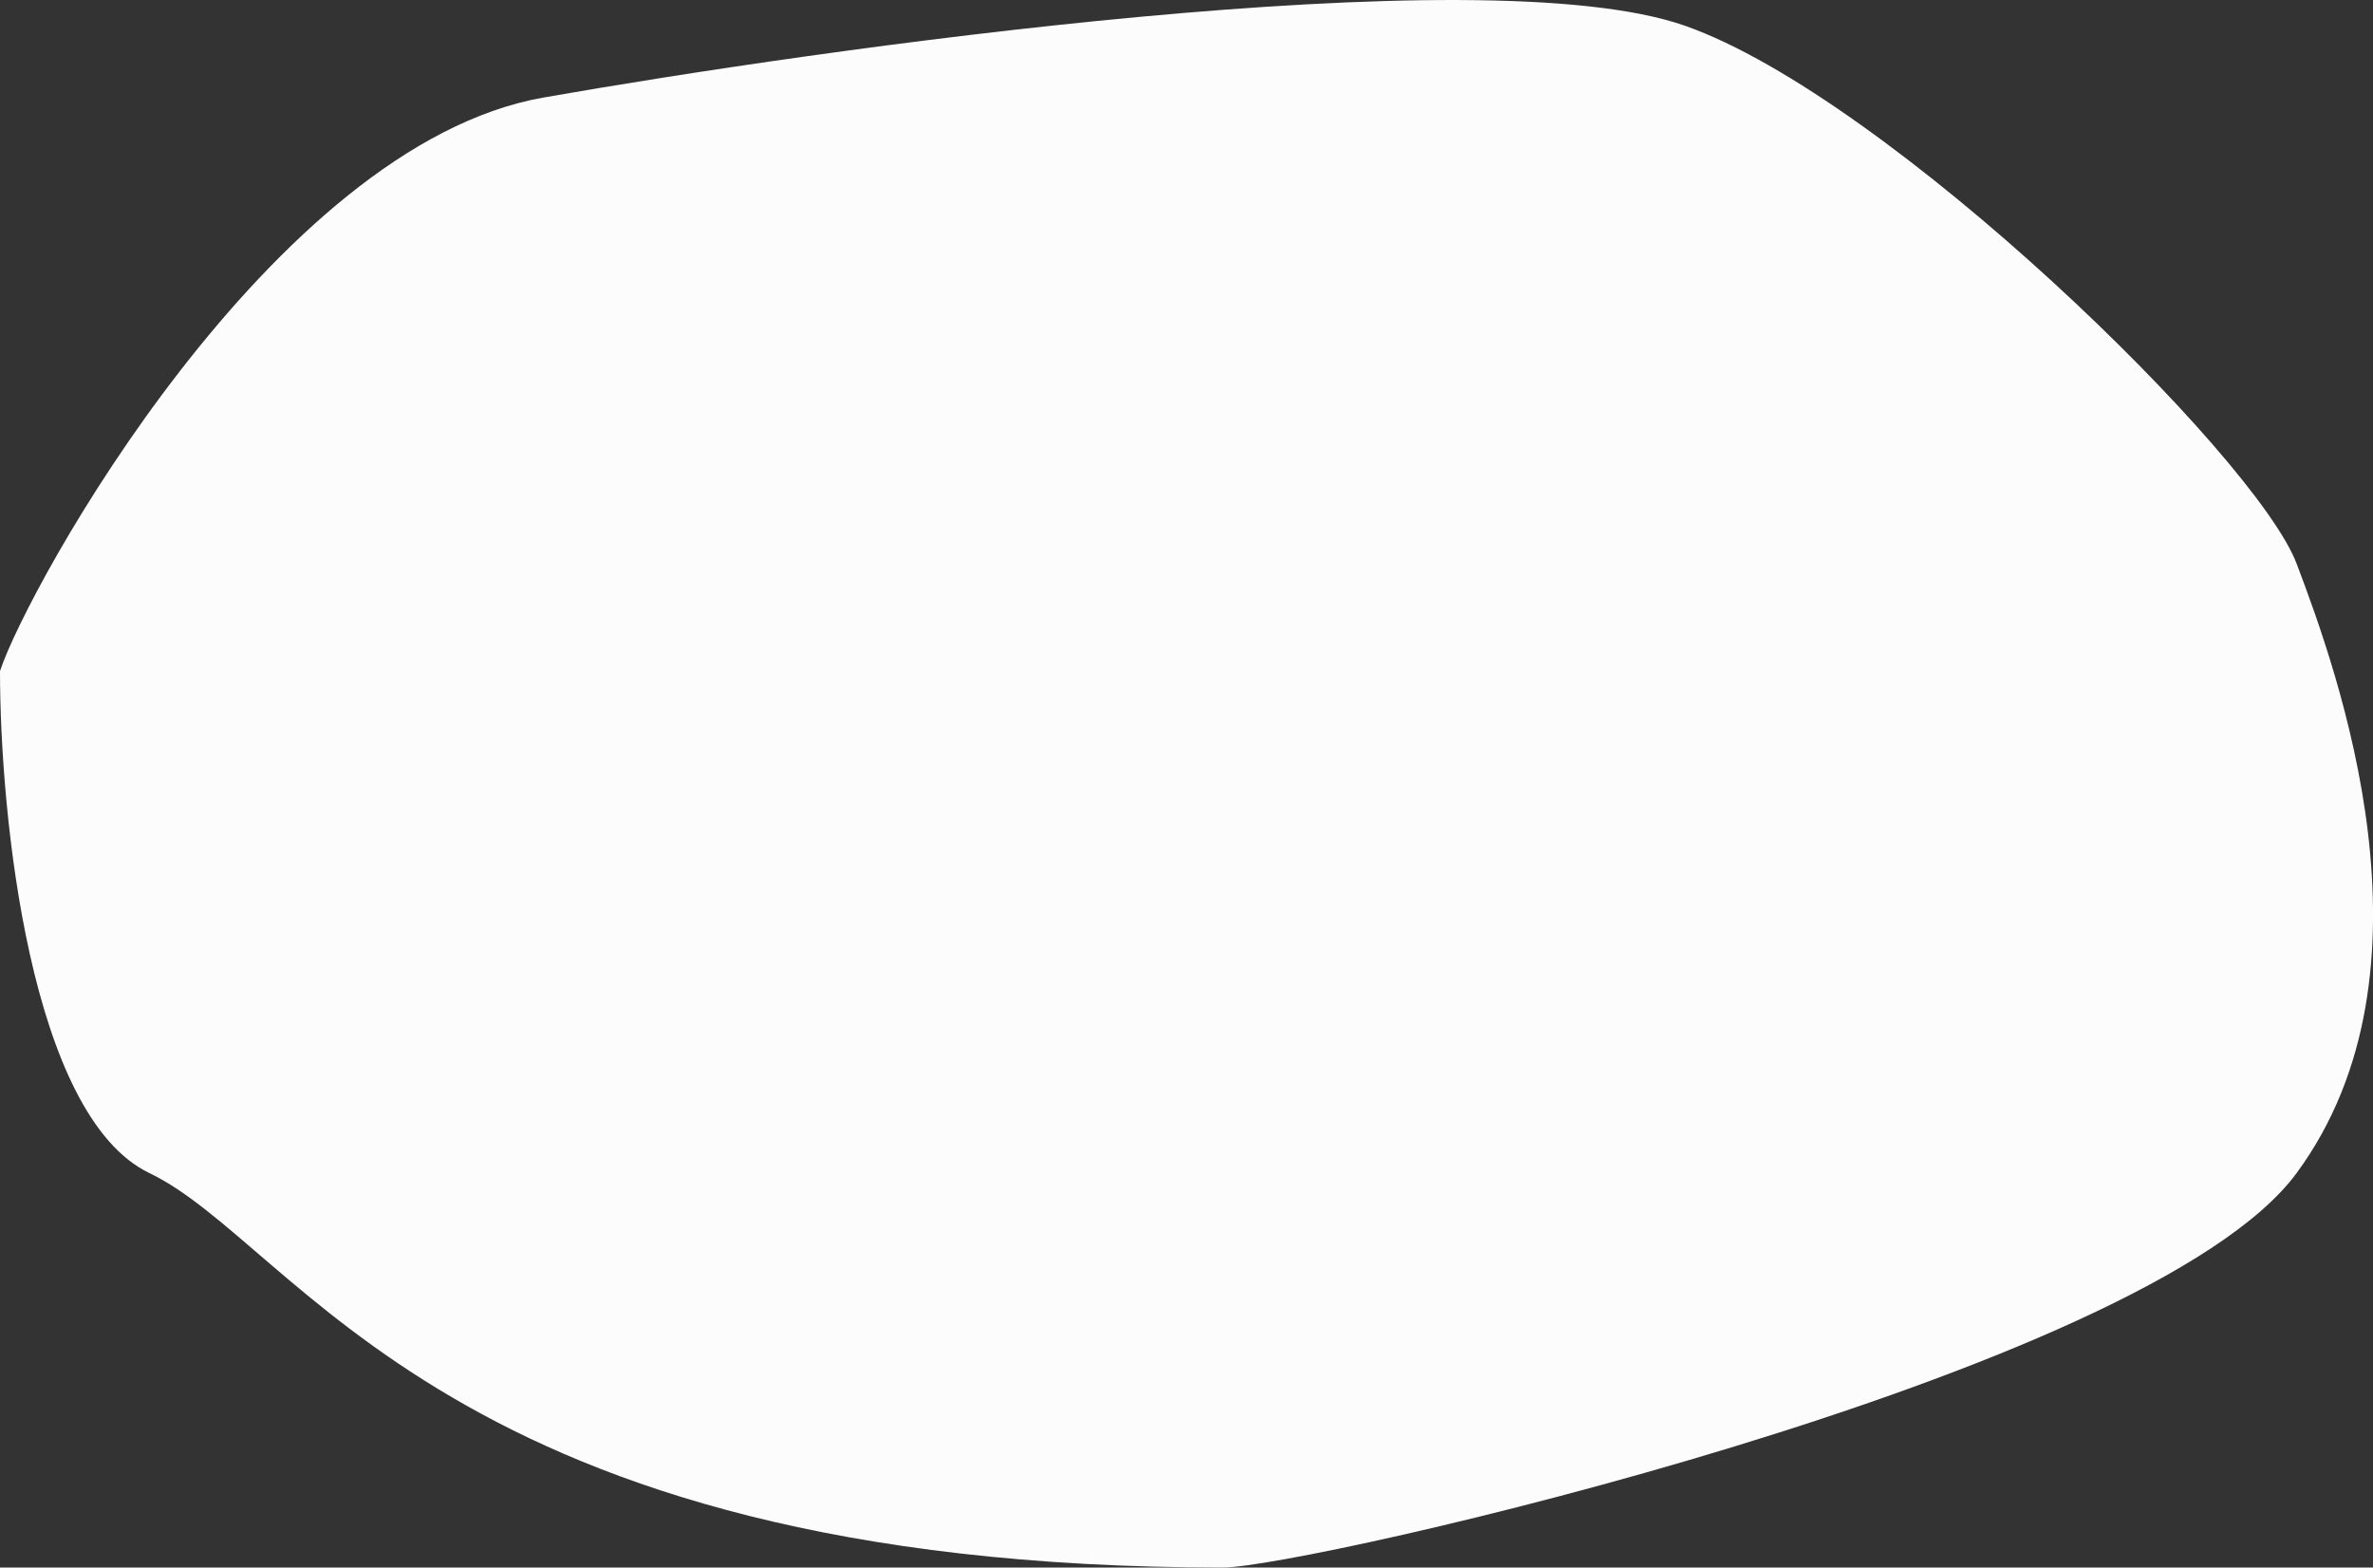 <?xml version="1.0" encoding="UTF-8"?><svg id="Layer_2" xmlns="http://www.w3.org/2000/svg" viewBox="0 0 355.01 234.52"><rect x="0" y="0" width="355.01" height="234.52" fill="#333333" stroke="none"/><defs><style>.cls-1{fill:#fcfcfc;stroke-width:0px;}</style></defs><g id="Layer_3"><path class="cls-1" d="M81.32,14.59C40.66,21.74,4.07,87.9,0,100.41c0,21.46,4.47,66.52,22.36,75.1,22.36,10.73,44.73,59.01,160.61,59.01,12.2,0,138.24-28.61,160.61-59.01,22.36-30.4,6.1-75.1,0-91.19-6.1-16.09-60.99-69.74-91.48-80.46-30.49-10.73-130.11,3.58-170.77,10.73Z"/></g></svg>